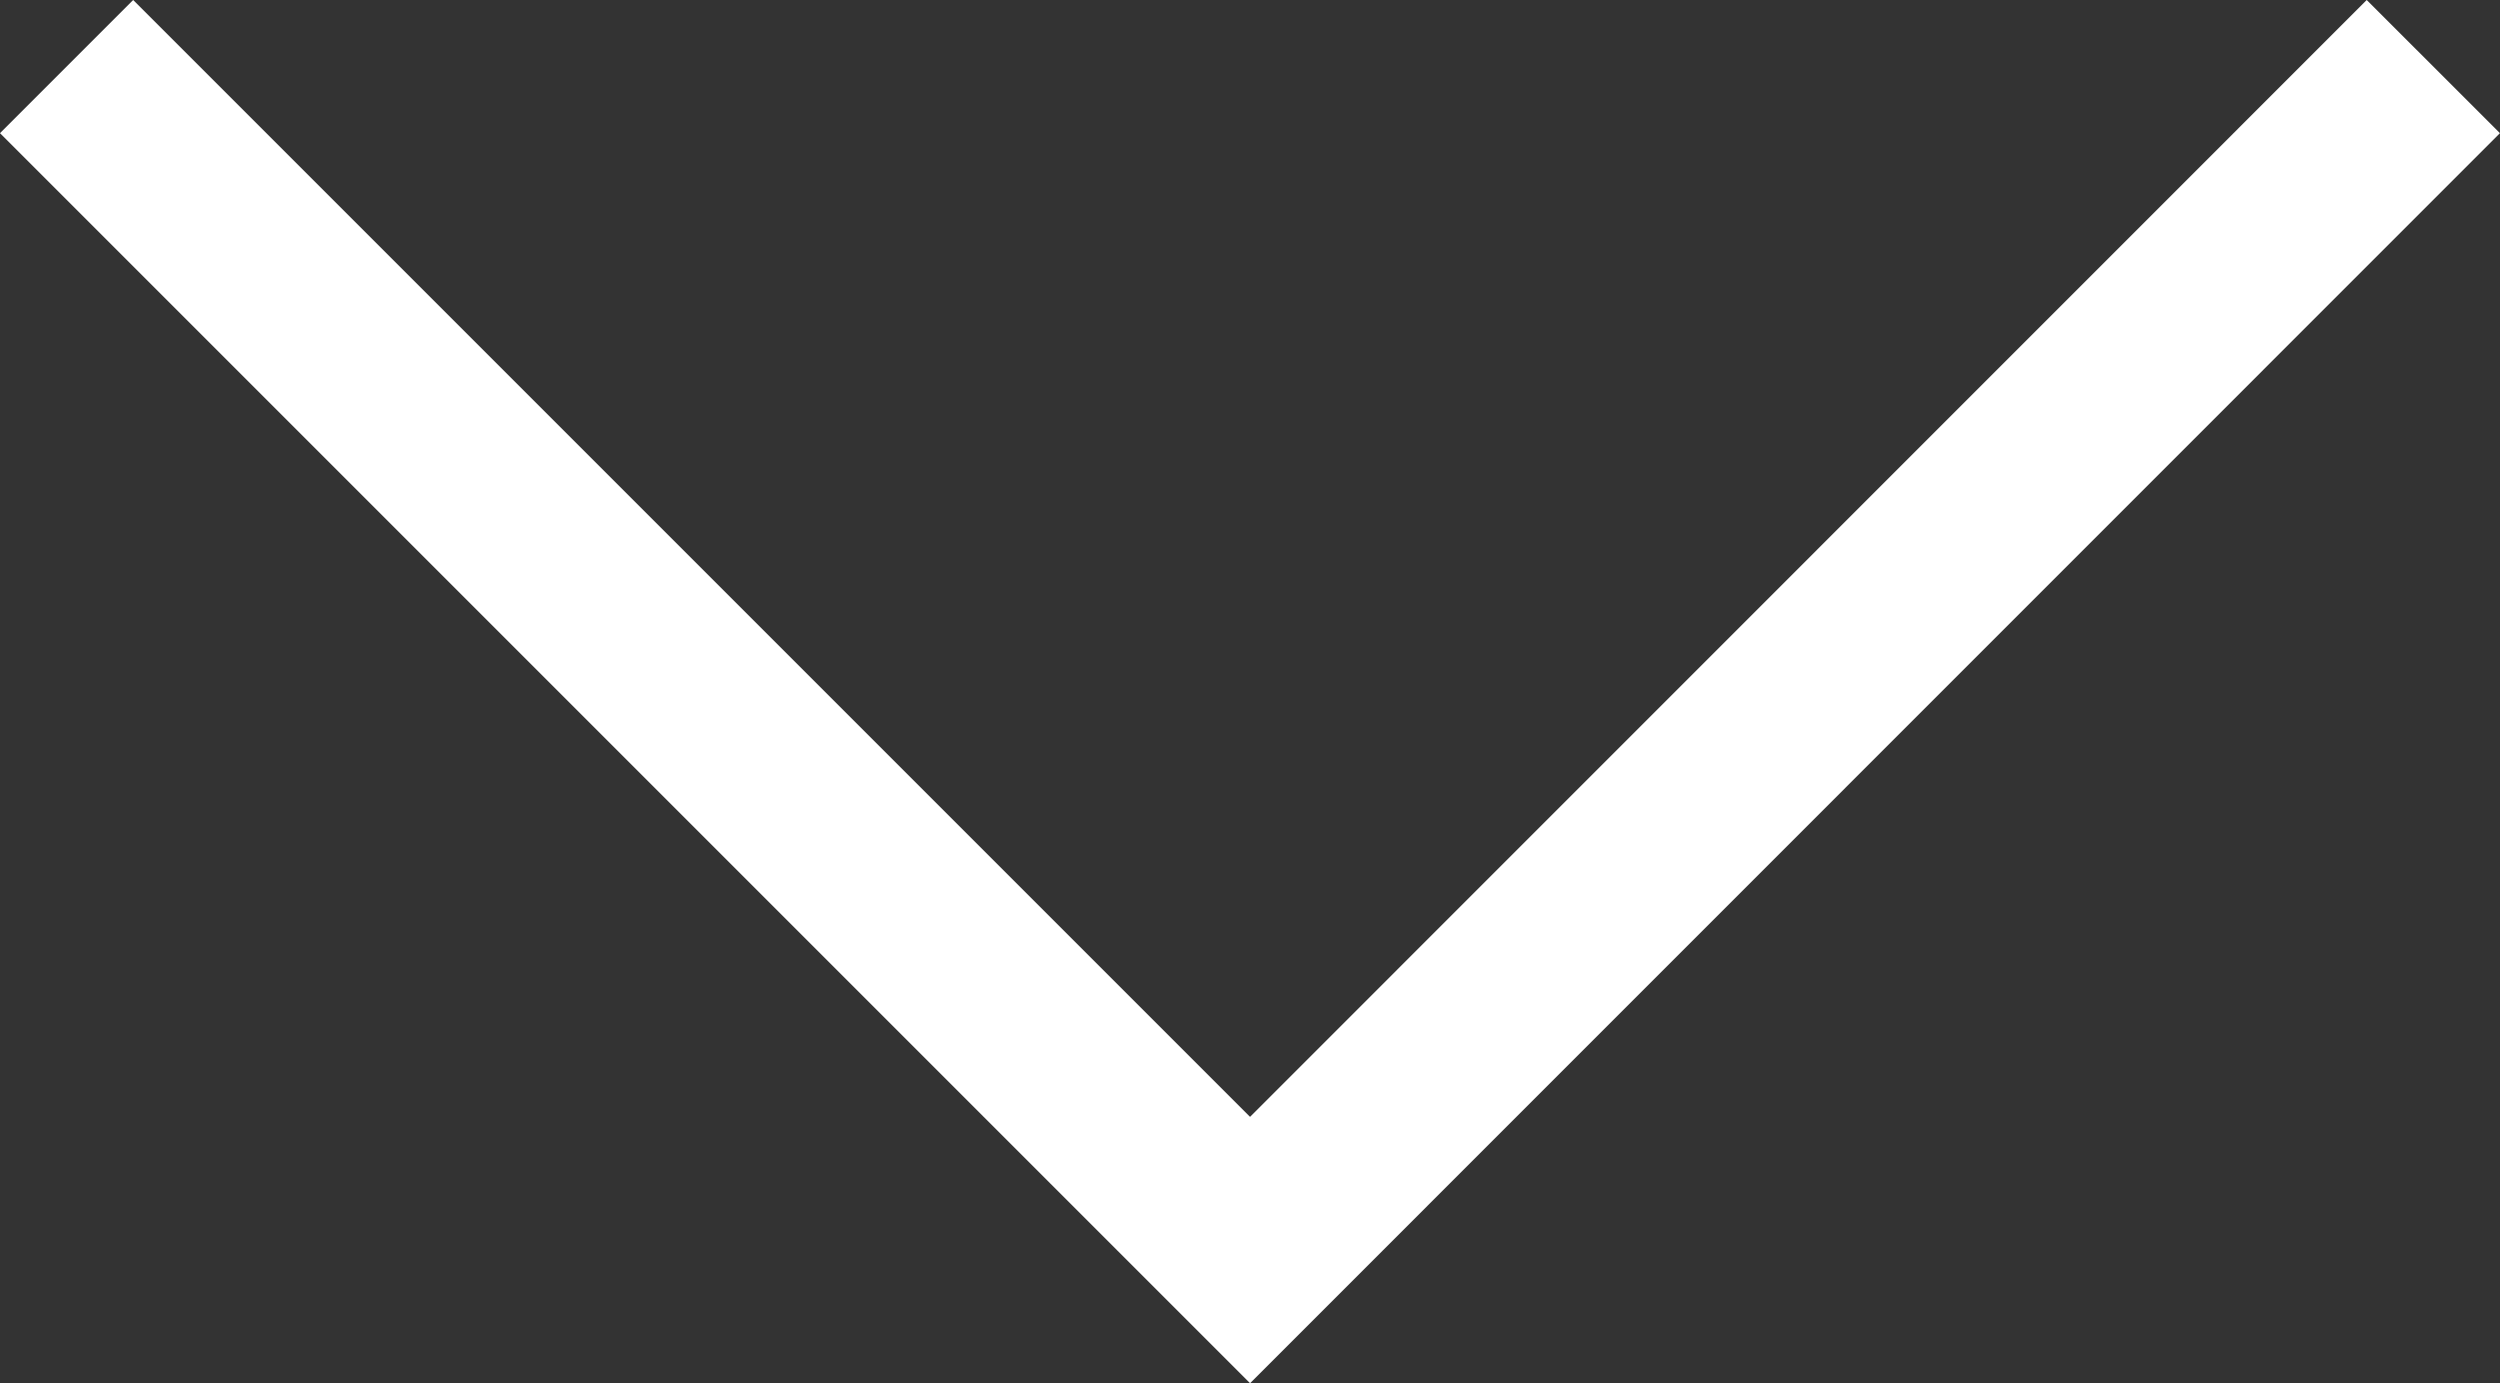 <svg xmlns="http://www.w3.org/2000/svg" xmlns:xlink="http://www.w3.org/1999/xlink" width="26.545" height="14.688" viewBox="0 0 26.545 14.688">
  <rect x="0" y="0" width="26.545" height="14.688" fill="#333333" stroke="none"/>
  <defs>
    <clipPath id="clip-path">
      <rect width="26.545" height="14.688" fill="none"/>
    </clipPath>
  </defs>
  <g id="Scroll_down" data-name="Scroll down" clip-path="url(#clip-path)">
    <path id="Path_1682" data-name="Path 1682" d="M-17744.666-22631.174l12.566,12.566,12.564-12.566" transform="translate(17745.373 22631.881)" fill="none" stroke="#fff" stroke-width="2"/>
  </g>
</svg>
